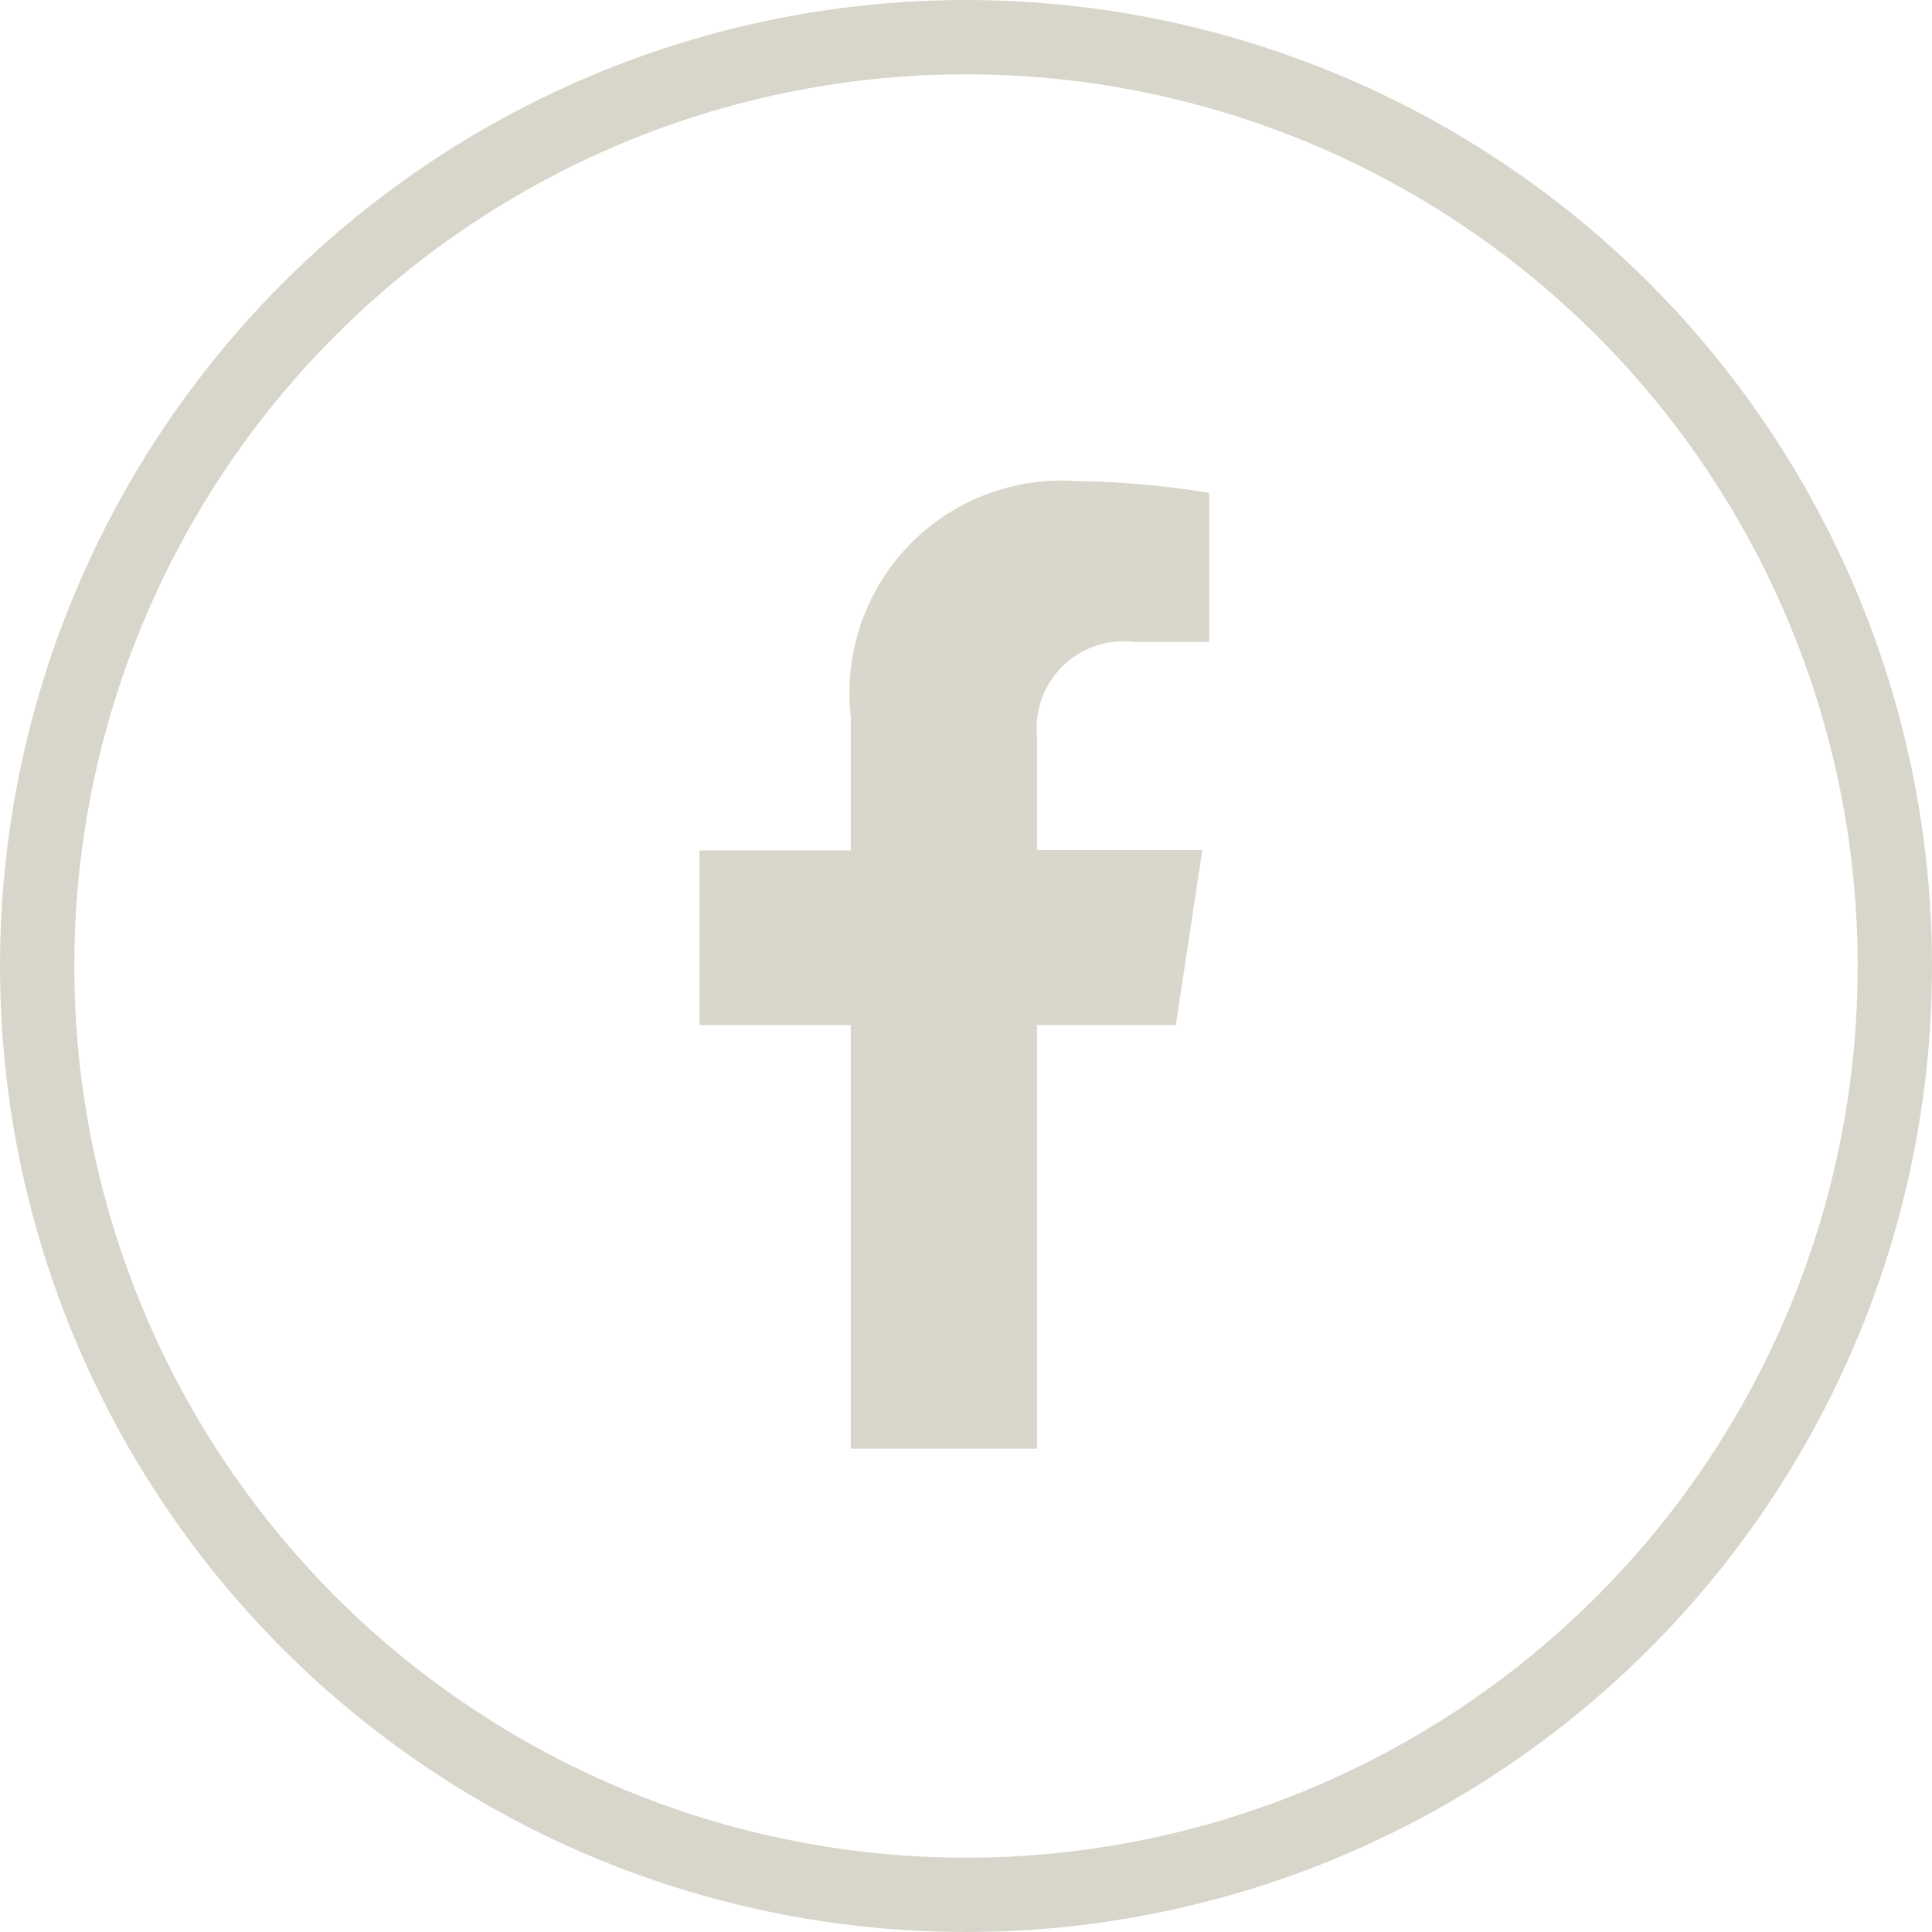 <?xml version="1.0" encoding="UTF-8"?>
<svg xmlns="http://www.w3.org/2000/svg" id="Group_25379" data-name="Group 25379" width="26" height="26" viewBox="0 0 26 26">
  <defs>
    <style>
      .cls-1, .cls-4 {
        fill: none;
      }

      .cls-1 {
        stroke: #d8d6cb;
      }

      .cls-2 {
        fill: #d9d6cb;
      }

      .cls-3 {
        stroke: none;
      }
    </style>
  </defs>
  <g id="Ellipse_2519" data-name="Ellipse 2519" class="cls-1">
    <circle class="cls-3" cx="13" cy="13" r="13"></circle>
    <circle class="cls-4" cx="13" cy="13" r="12.5"></circle>
  </g>
  <path id="Icon_awesome-facebook-f" data-name="Icon awesome-facebook-f" class="cls-2" d="M8.019,7.322l.356-2.356H6.151V3.438A1.169,1.169,0,0,1,7.457,2.165H8.468V.159A12.135,12.135,0,0,0,6.674,0,2.854,2.854,0,0,0,3.645,3.171v1.8H1.609V7.322H3.645v5.7H6.151v-5.7Z" transform="translate(7.805 6.474)"></path>
</svg>
